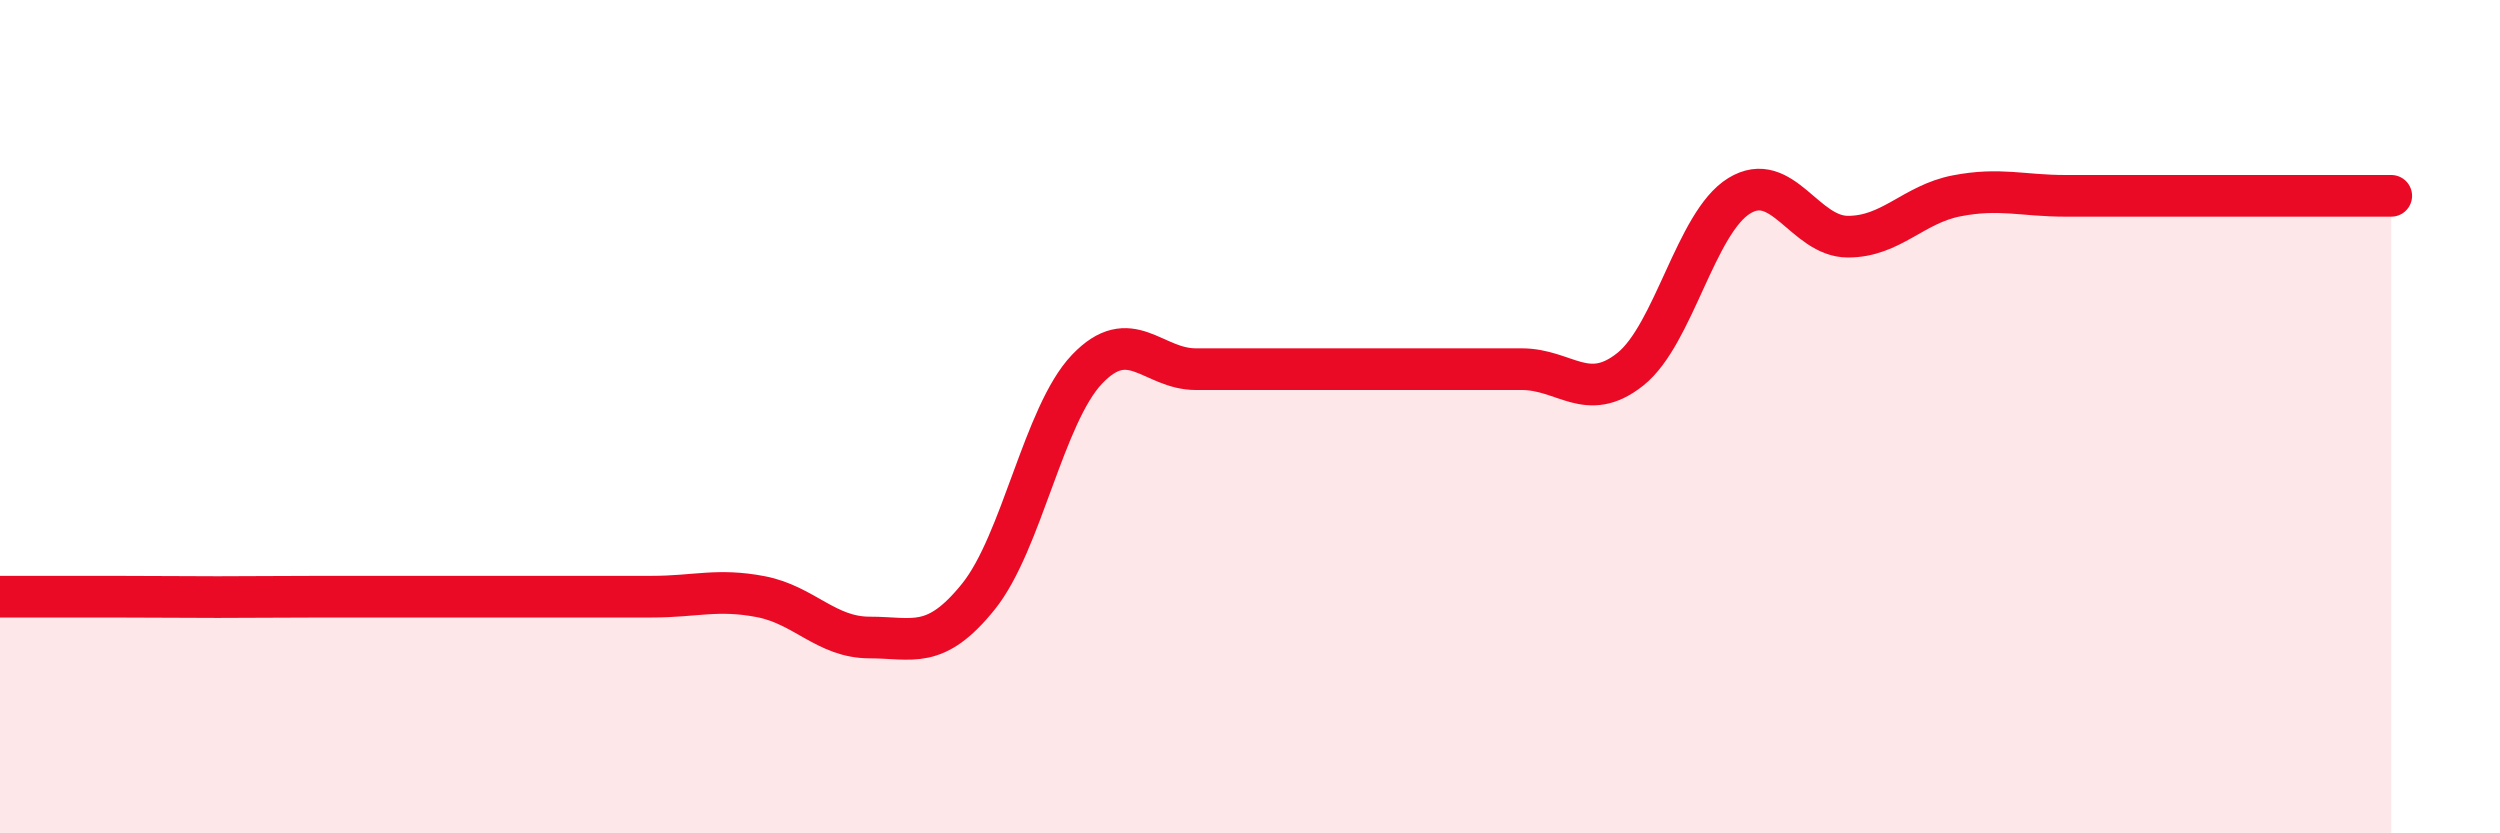 
    <svg width="60" height="20" viewBox="0 0 60 20" xmlns="http://www.w3.org/2000/svg">
      <path
        d="M 0,14.32 C 0.52,14.32 1.57,14.32 2.61,14.32 C 3.65,14.32 4.18,14.33 5.22,14.33 C 6.26,14.33 6.79,14.32 7.83,14.32 C 8.87,14.32 9.39,14.32 10.43,14.32 C 11.47,14.32 12,14.32 13.04,14.32 C 14.08,14.32 14.61,14.32 15.65,14.32 C 16.69,14.32 17.22,14.12 18.26,14.32 C 19.3,14.52 19.83,15.3 20.87,15.3 C 21.91,15.3 22.44,15.61 23.48,14.32 C 24.52,13.03 25.05,9.95 26.09,8.86 C 27.13,7.77 27.66,8.86 28.7,8.86 C 29.74,8.86 30.26,8.86 31.3,8.86 C 32.34,8.86 32.87,8.86 33.91,8.86 C 34.95,8.86 35.48,8.86 36.52,8.86 C 37.56,8.86 38.09,9.69 39.13,8.86 C 40.17,8.03 40.7,5.34 41.74,4.7 C 42.78,4.06 43.31,5.68 44.35,5.68 C 45.39,5.68 45.92,4.9 46.96,4.7 C 48,4.5 48.53,4.7 49.57,4.7 C 50.61,4.7 51.13,4.7 52.17,4.7 C 53.21,4.7 53.74,4.7 54.78,4.7 C 55.82,4.7 56.87,4.7 57.39,4.7L57.39 20L0 20Z"
        fill="#EB0A25"
        opacity="0.1"
        stroke-linecap="round"
        stroke-linejoin="round"
      />
      <path
        d="M 0,14.32 C 0.52,14.32 1.57,14.32 2.61,14.32 C 3.65,14.32 4.18,14.33 5.22,14.33 C 6.26,14.33 6.79,14.32 7.83,14.32 C 8.87,14.32 9.39,14.32 10.43,14.32 C 11.47,14.32 12,14.32 13.04,14.32 C 14.08,14.32 14.61,14.32 15.65,14.32 C 16.69,14.32 17.22,14.12 18.26,14.32 C 19.3,14.52 19.83,15.3 20.87,15.3 C 21.91,15.3 22.44,15.61 23.48,14.32 C 24.52,13.03 25.05,9.95 26.09,8.86 C 27.13,7.77 27.66,8.86 28.7,8.86 C 29.74,8.86 30.26,8.86 31.3,8.86 C 32.34,8.86 32.87,8.86 33.91,8.86 C 34.95,8.86 35.48,8.86 36.52,8.86 C 37.56,8.86 38.09,9.69 39.13,8.86 C 40.17,8.03 40.7,5.34 41.74,4.7 C 42.78,4.06 43.31,5.68 44.35,5.68 C 45.39,5.68 45.92,4.9 46.96,4.7 C 48,4.5 48.53,4.7 49.57,4.7 C 50.61,4.7 51.13,4.7 52.17,4.7 C 53.21,4.7 53.74,4.7 54.78,4.7 C 55.82,4.7 56.87,4.7 57.39,4.7"
        stroke="#EB0A25"
        stroke-width="1"
        fill="none"
        stroke-linecap="round"
        stroke-linejoin="round"
      />
    </svg>
  